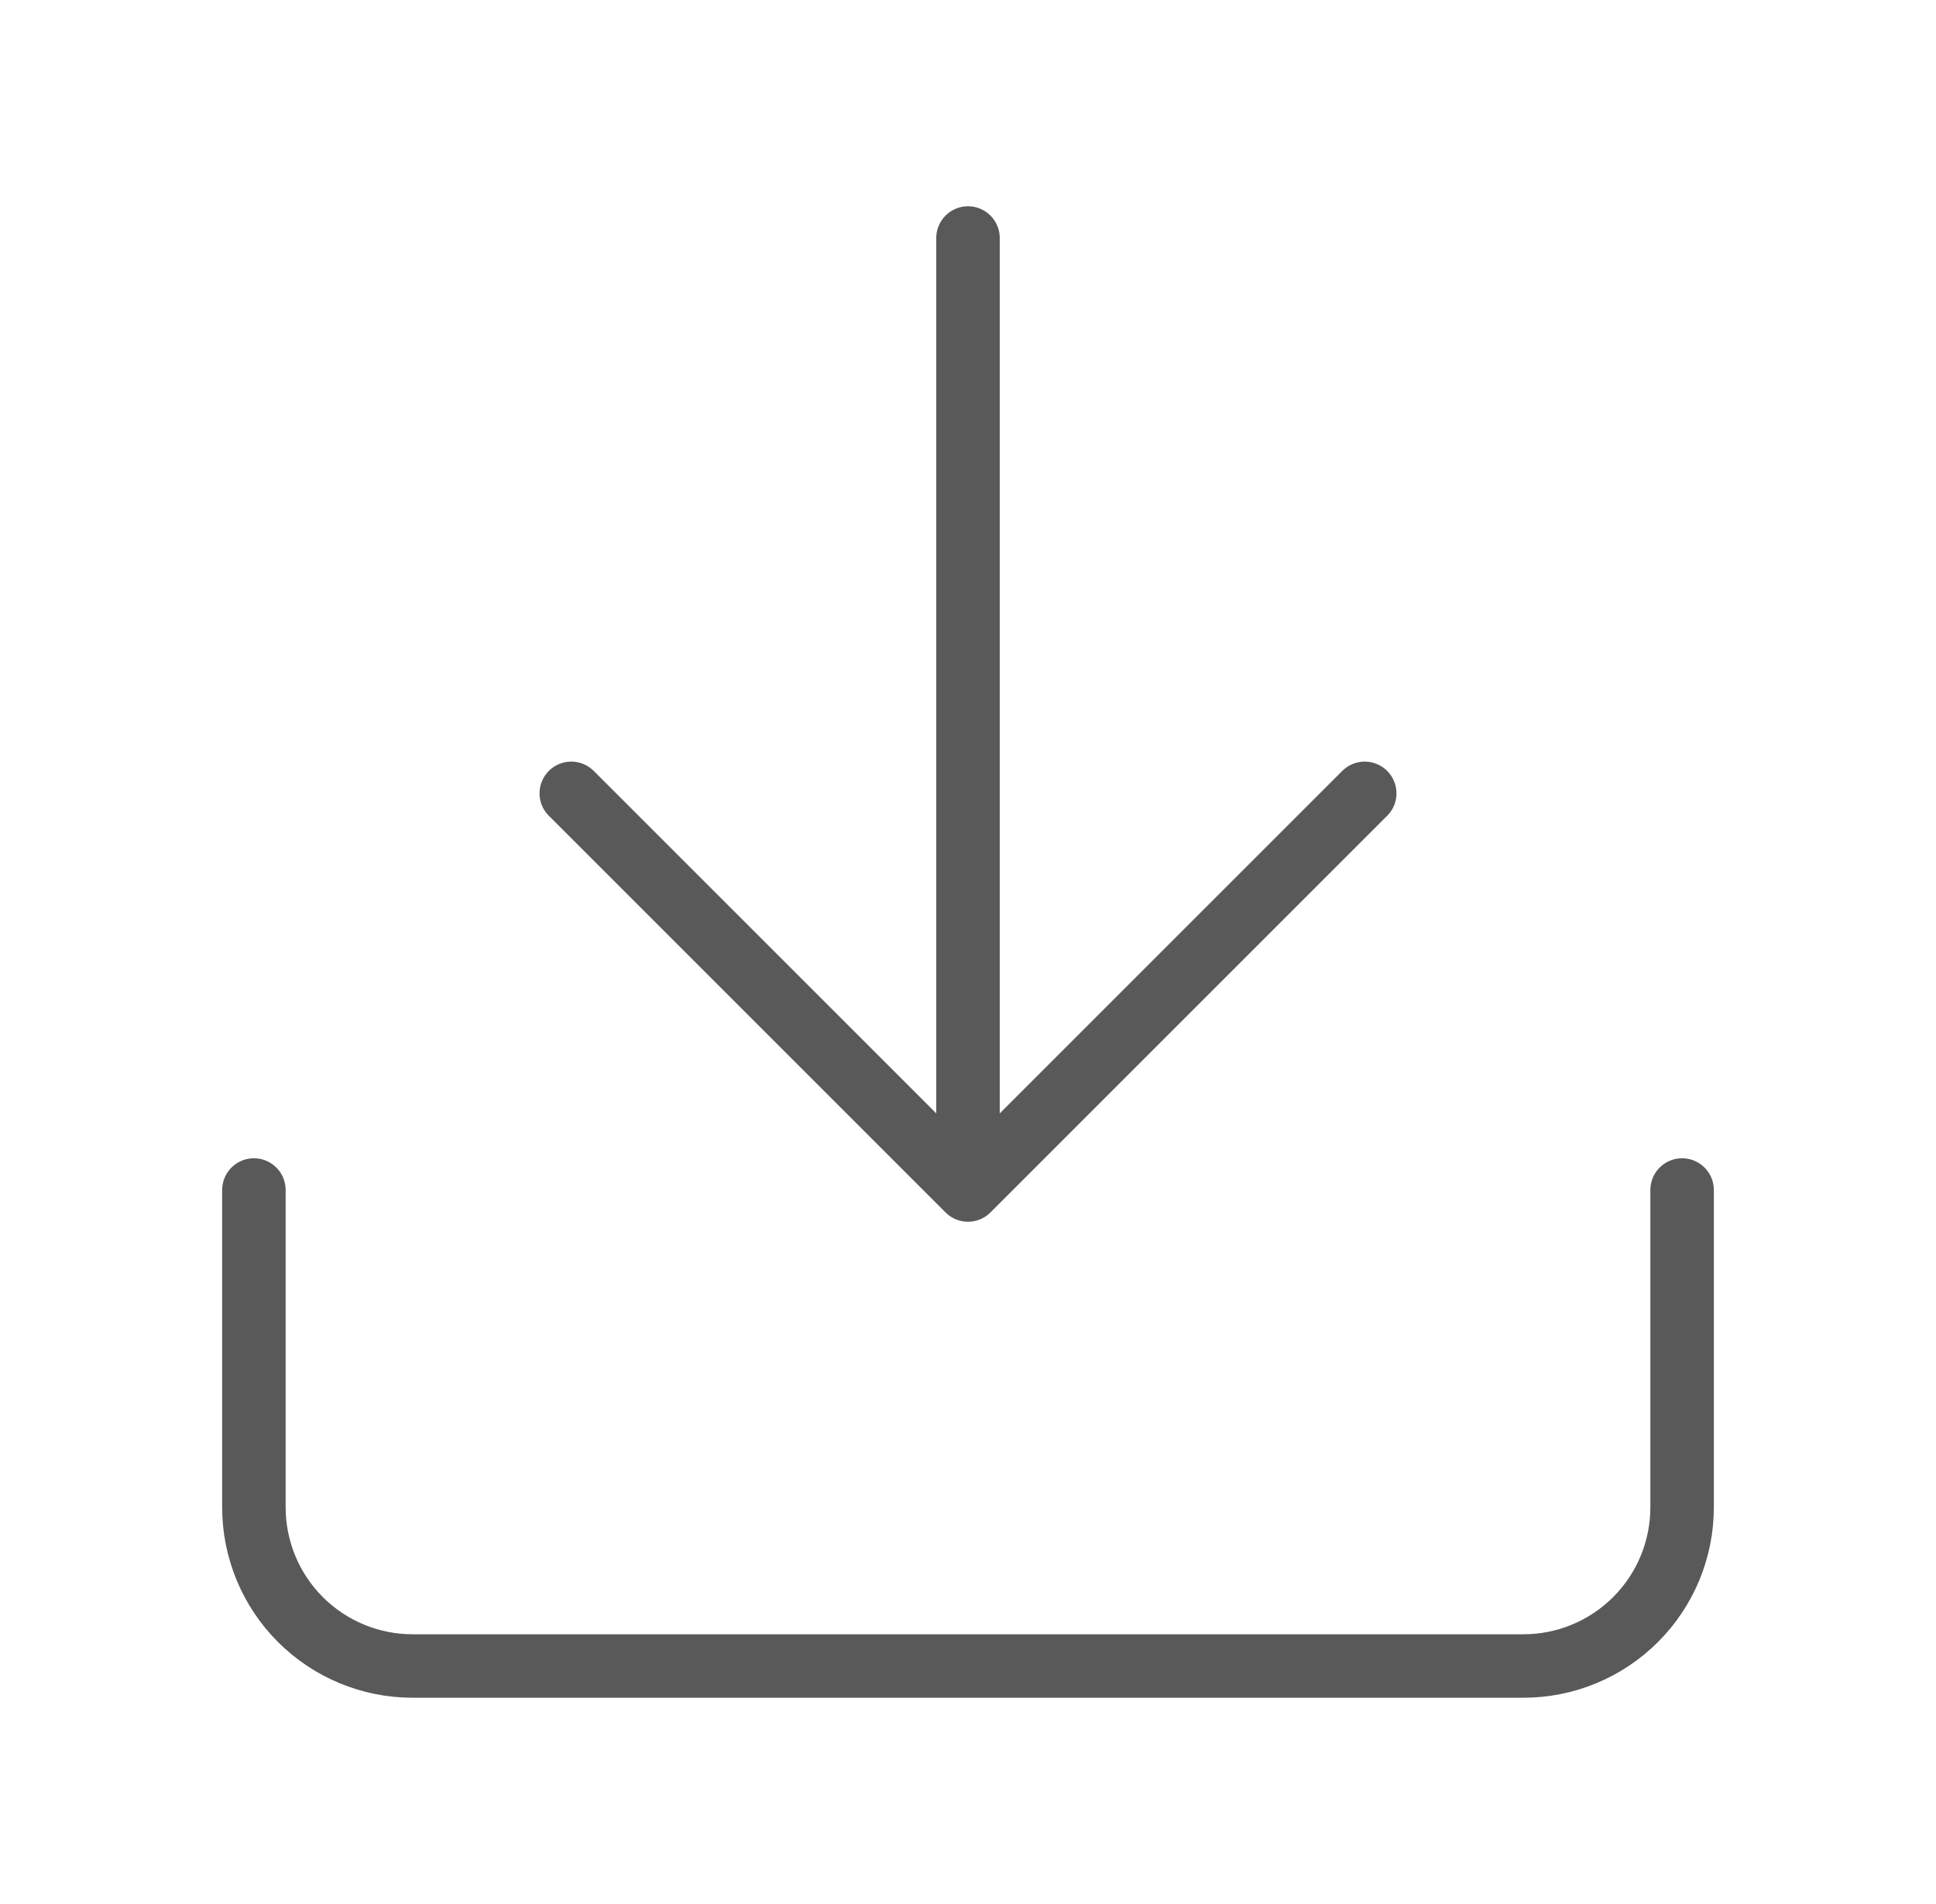 <svg width="61" height="60" viewBox="0 0 61 60" fill="none" xmlns="http://www.w3.org/2000/svg">
<path d="M53 37.5V47.5C53 48.826 52.473 50.098 51.535 51.035C50.598 51.973 49.326 52.5 48 52.5H13C11.674 52.5 10.402 51.973 9.464 51.035C8.527 50.098 8 48.826 8 47.5V37.5M18 25L30.5 37.5M30.5 37.5L43 25M30.5 37.5V7.5" stroke="#595959" stroke-width="2" stroke-linecap="round" stroke-linejoin="round"/>
</svg>
